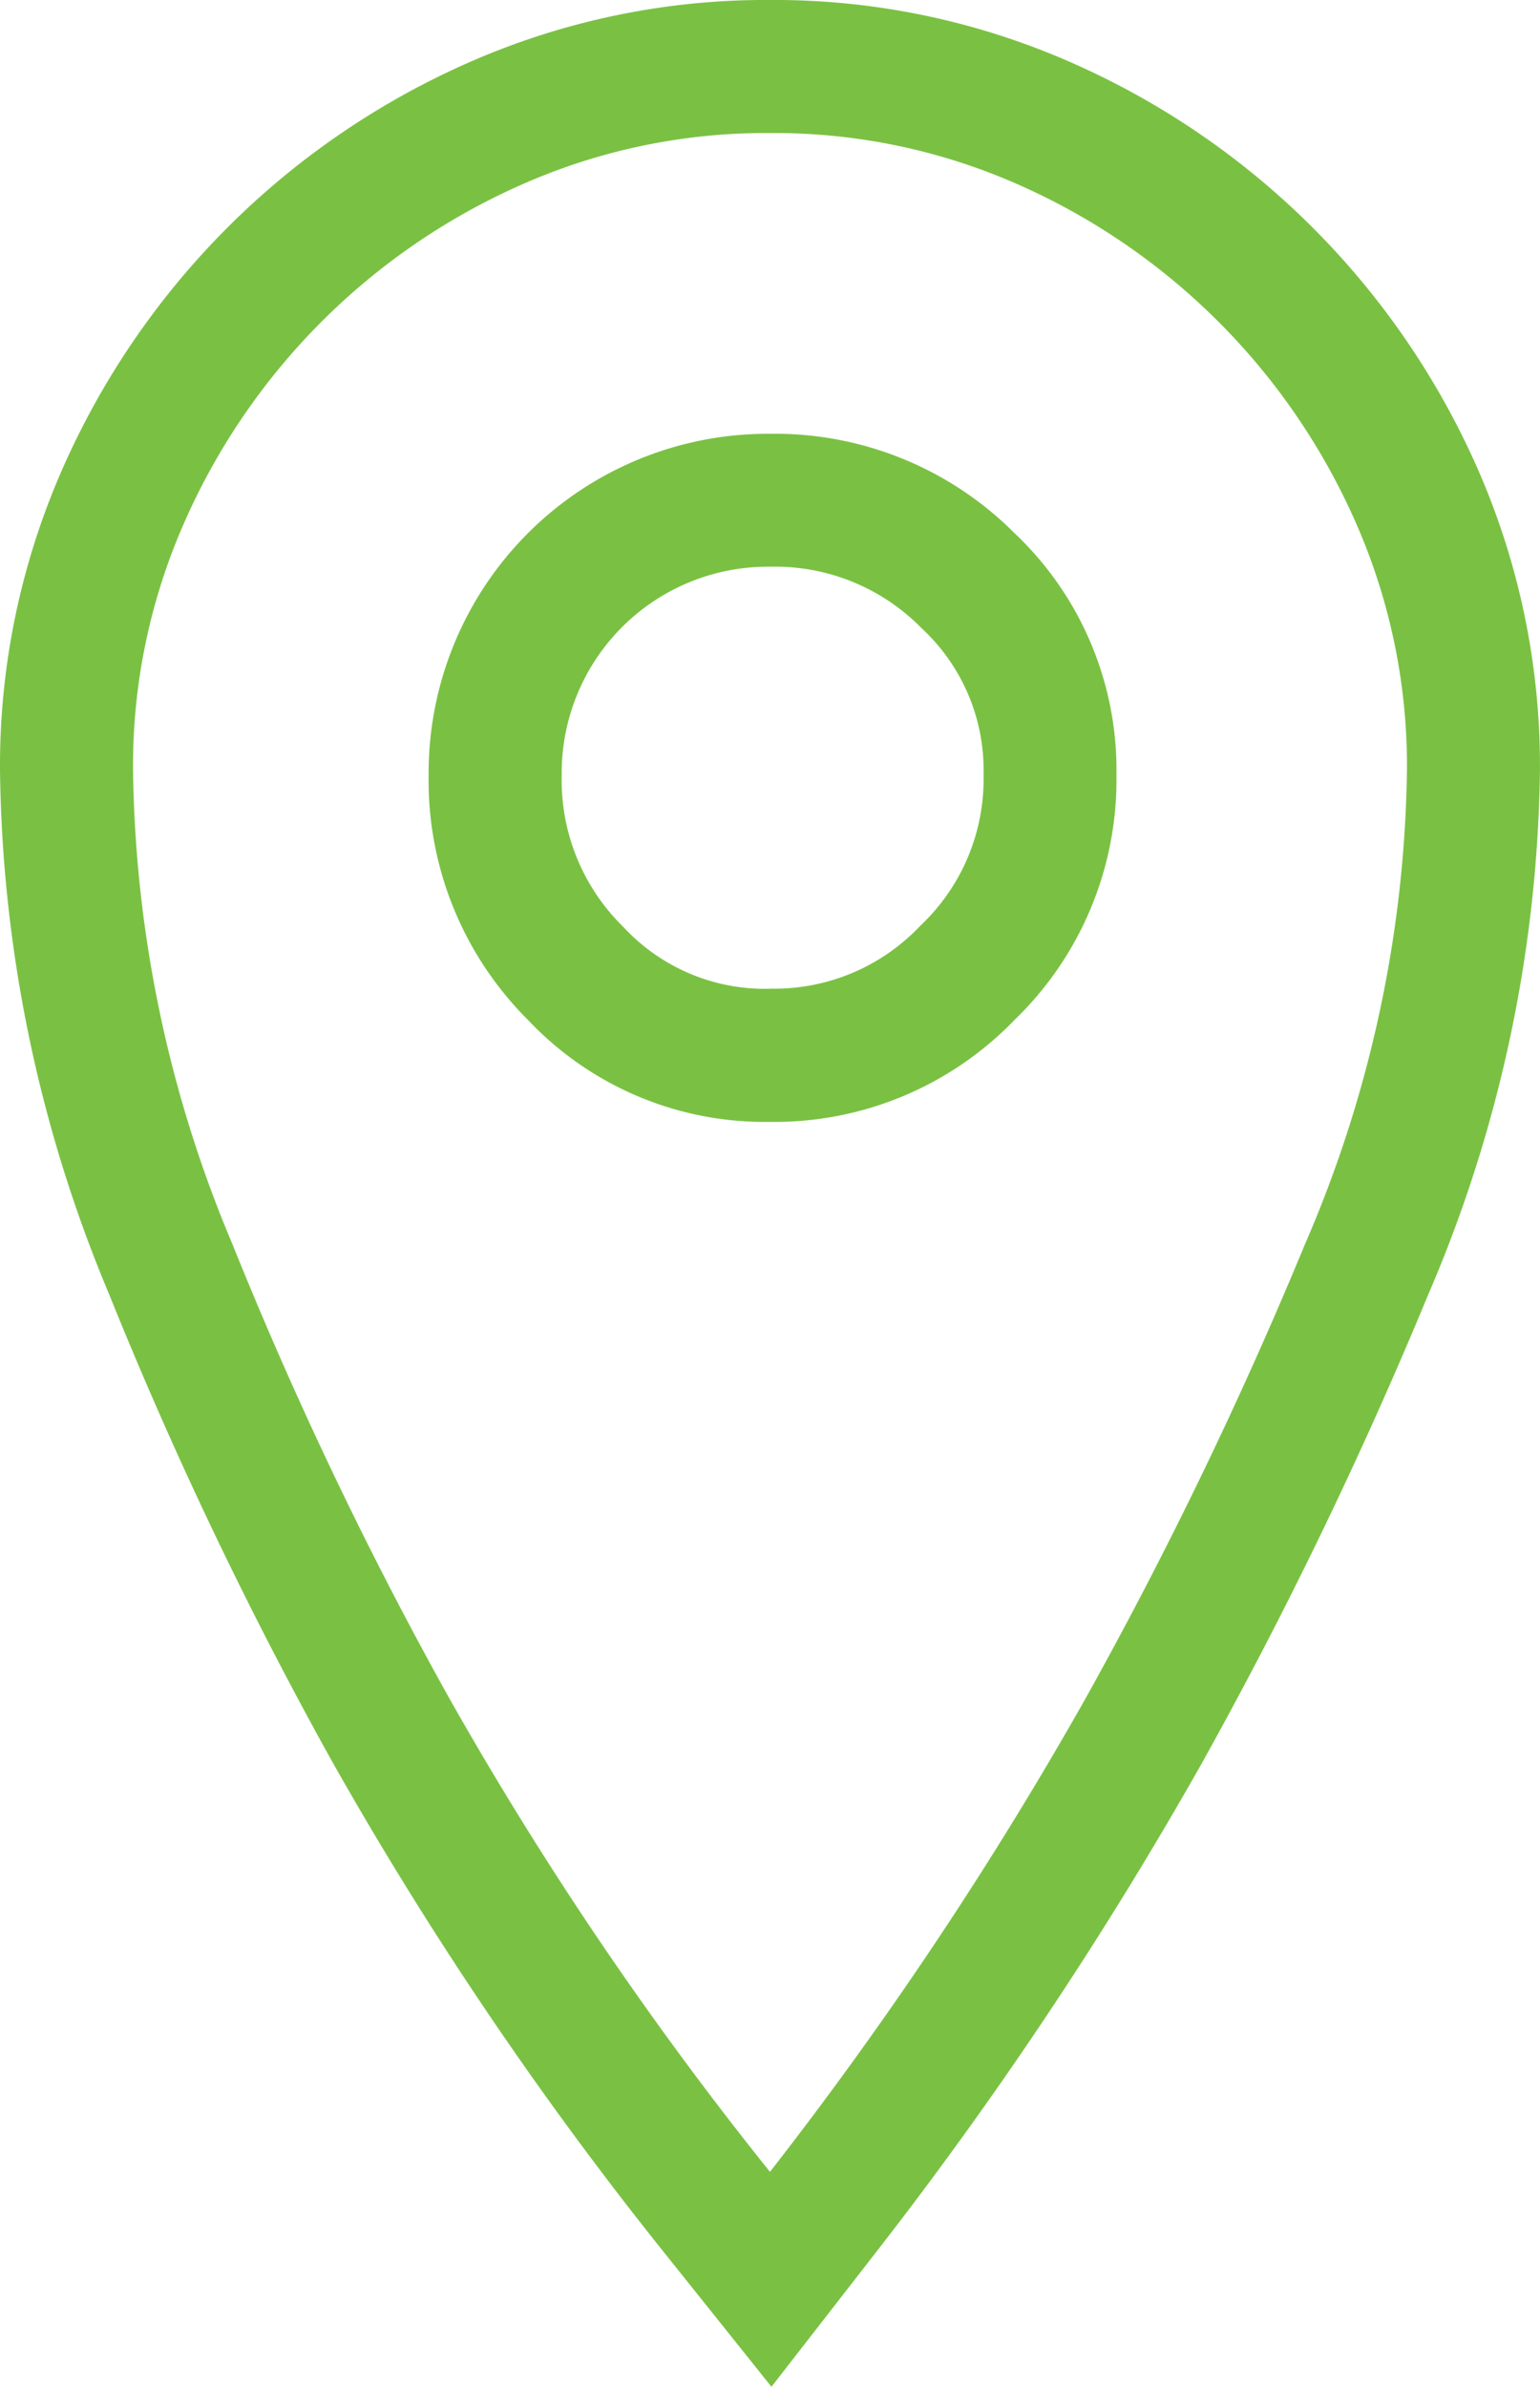 <svg xmlns="http://www.w3.org/2000/svg" xmlns:xlink="http://www.w3.org/1999/xlink" width="56.172" height="87.036" viewBox="0 0 56.172 87.036">
  <defs>
    <clipPath id="clip-path">
      <rect id="Rectangle_171" data-name="Rectangle 171" width="56.172" height="87.036" fill="#7ac143"/>
    </clipPath>
  </defs>
  <g id="Group_503" data-name="Group 503" transform="translate(0 0)">
    <g id="Group_264" data-name="Group 264" transform="translate(0 0)" clip-path="url(#clip-path)">
      <path id="Path_68" data-name="Path 68" d="M28.085,4.853A21.965,21.965,0,0,1,37.1,6.713a24.063,24.063,0,0,1,12.36,12.362,21.959,21.959,0,0,1,1.859,9.01A44.858,44.858,0,0,1,47.6,45.37a158.339,158.339,0,0,1-7.99,16.541A140.15,140.15,0,0,1,28.085,79.2,128.852,128.852,0,0,1,16.378,61.912a145.868,145.868,0,0,1-7.9-16.541A45.8,45.8,0,0,1,4.853,28.085a21.93,21.93,0,0,1,1.86-9.01A24.045,24.045,0,0,1,19.073,6.713a21.956,21.956,0,0,1,9.012-1.86m0,36.059a12.158,12.158,0,0,0,8.921-3.719,12.164,12.164,0,0,0,3.717-8.921,11.88,11.88,0,0,0-3.717-8.828,12.333,12.333,0,0,0-8.921-3.624A12.372,12.372,0,0,0,15.634,28.271a12.325,12.325,0,0,0,3.622,8.921,11.859,11.859,0,0,0,8.828,3.719M28.085,0A26.861,26.861,0,0,0,17.1,2.279,28.9,28.9,0,0,0,2.275,17.106,26.845,26.845,0,0,0,0,28.085,50.832,50.832,0,0,0,3.981,47.2a151.54,151.54,0,0,0,8.165,17.092A134.281,134.281,0,0,0,24.294,82.228l3.845,4.81,3.779-4.862A145.558,145.558,0,0,0,43.841,64.292,164.139,164.139,0,0,0,52.082,47.24,49.9,49.9,0,0,0,56.17,28.085,26.907,26.907,0,0,0,53.9,17.1,28.9,28.9,0,0,0,39.073,2.28,26.865,26.865,0,0,0,28.085,0m0,36.057A7.034,7.034,0,0,1,22.734,33.8a7.479,7.479,0,0,1-2.245-5.533,7.518,7.518,0,0,1,7.6-7.6,7.477,7.477,0,0,1,5.533,2.249,7.042,7.042,0,0,1,2.253,5.349,7.333,7.333,0,0,1-2.3,5.488,7.321,7.321,0,0,1-5.488,2.3" transform="translate(0 -0.001)" fill="#7ac143"/>
    </g>
  </g>
</svg>
